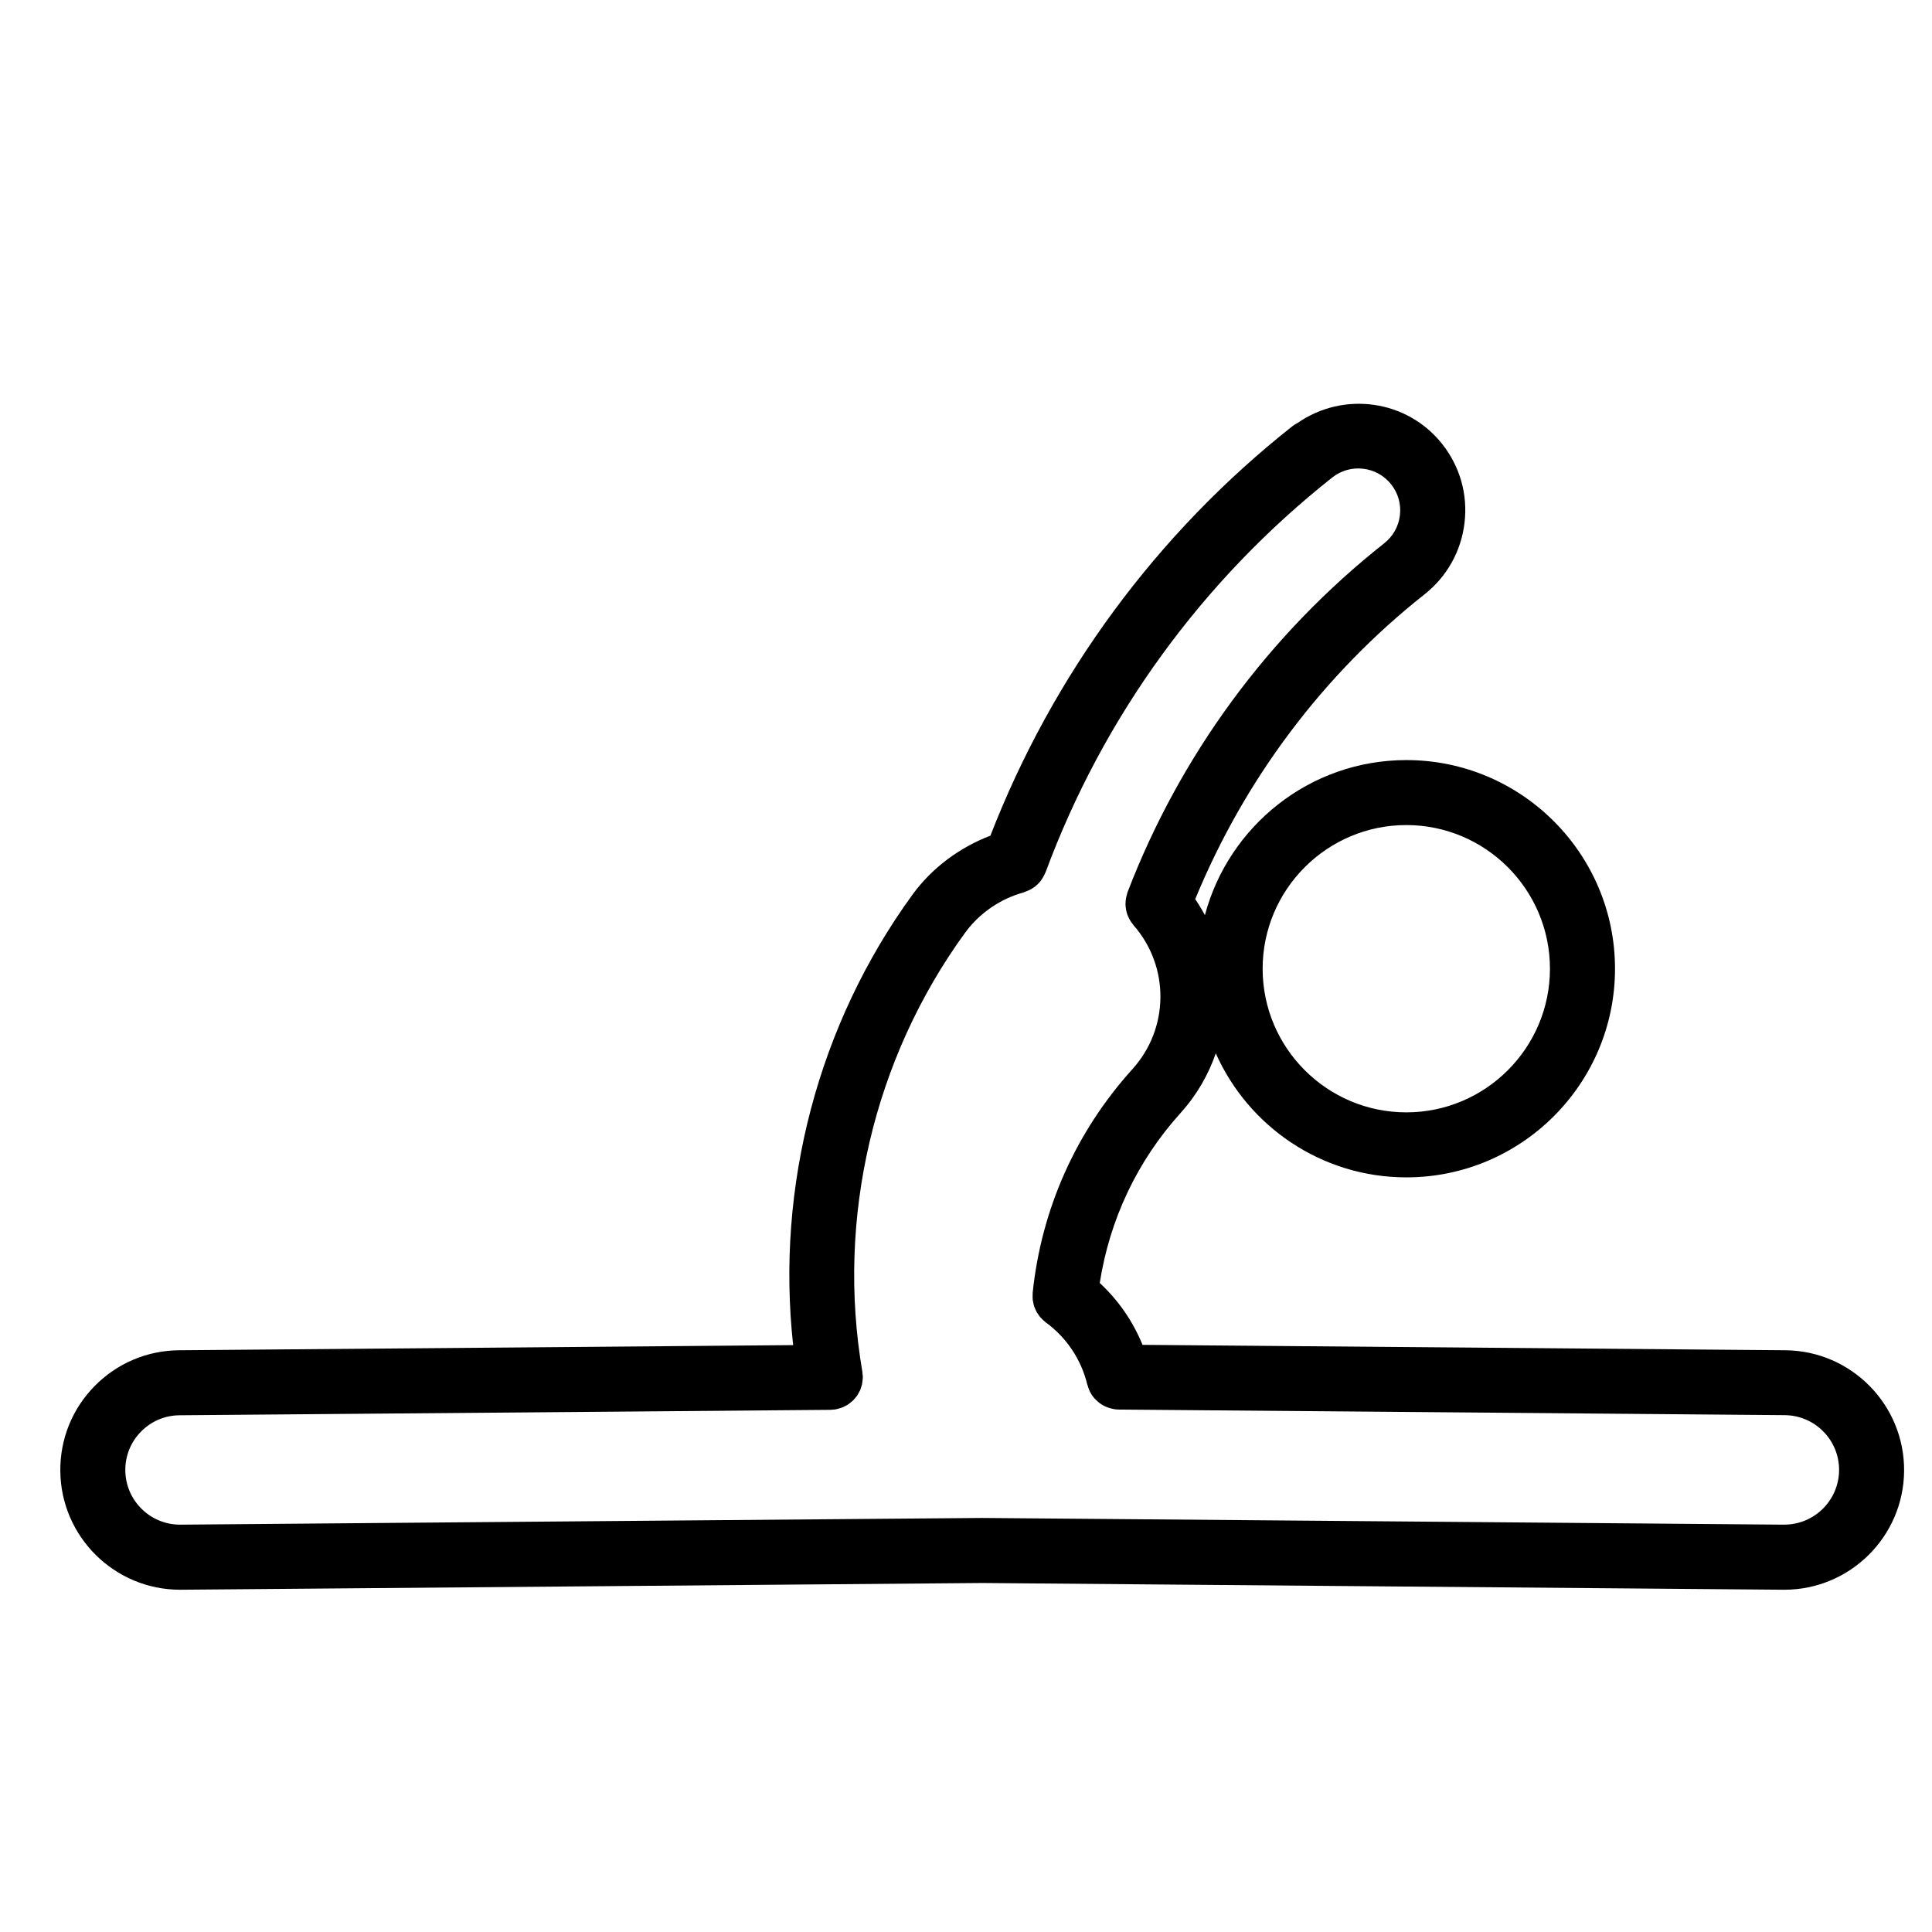 <?xml version="1.0" encoding="UTF-8"?>
<!-- Uploaded to: SVG Repo, www.svgrepo.com, Generator: SVG Repo Mixer Tools -->
<svg fill="#000000" width="800px" height="800px" version="1.1" viewBox="144 144 512 512" xmlns="http://www.w3.org/2000/svg">
 <path d="m617.14 501.83-170.36-1.43c-2.535-6.223-6.398-11.824-11.332-16.398 2.621-16.836 9.945-32.375 21.469-45.105 0-0.012 0.004-0.012 0.004-0.016 4.246-4.699 7.309-10.066 9.273-15.73 8.621 19.336 27.996 32.863 50.508 32.863 30.496 0 55.293-24.801 55.293-55.289 0-30.496-24.797-55.297-55.293-55.297-25.574 0-47.098 17.477-53.391 41.09-0.777-1.445-1.629-2.856-2.562-4.238 13.023-31.66 33.906-59.555 60.801-80.805 5.934-4.699 9.684-11.426 10.566-18.938 0.891-7.516-1.215-14.922-5.91-20.859-9.309-11.777-26.137-14.051-38.316-5.602-0.516 0.258-1.012 0.57-1.477 0.941-35.887 28.375-63.41 65.832-79.945 108.44-8.207 3.16-15.477 8.52-20.688 15.68 0 0 0 0.004-0.004 0.012-24.949 34.316-36.199 77.293-31.582 119.32l-162.75 1.363c-8.473 0.07-16.41 3.438-22.355 9.477-5.945 6.039-9.18 14.035-9.105 22.516 0.145 17.406 14.355 31.469 31.73 31.469h0.18 0.07 0.012l212.31-1.785 212.32 1.785h0.012 0.066 0.188c17.375 0 31.594-14.062 31.734-31.477 0.145-17.488-13.973-31.844-31.457-31.984zm-100.45-139.18c20.984 0 38.062 17.078 38.062 38.074 0 20.988-17.078 38.062-38.062 38.062-21 0-38.078-17.078-38.078-38.062 0-20.988 17.078-38.074 38.078-38.074zm100.17 185.4c-0.039 0.004-0.074 0-0.105 0l-212.39-1.777h-0.07-0.004-0.07l-212.4 1.777h-0.109c-7.941 0-14.434-6.422-14.5-14.379-0.035-3.871 1.445-7.527 4.16-10.281 2.715-2.766 6.344-4.301 10.211-4.328l172.54-1.441c0.098 0 0.188-0.031 0.281-0.031 0.363-0.016 0.734-0.035 1.102-0.102 0.059-0.012 0.105-0.035 0.16-0.047 0.312-0.059 0.609-0.156 0.906-0.246 0.25-0.086 0.508-0.141 0.746-0.246 0.262-0.105 0.5-0.238 0.742-0.371 0.25-0.137 0.516-0.258 0.75-0.414 0.211-0.141 0.395-0.312 0.59-0.473 0.238-0.188 0.48-0.363 0.695-0.57 0.18-0.188 0.332-0.395 0.5-0.59 0.188-0.223 0.383-0.434 0.551-0.676 0.152-0.223 0.266-0.469 0.402-0.707 0.137-0.246 0.281-0.484 0.398-0.734 0.105-0.246 0.172-0.508 0.25-0.766 0.098-0.277 0.195-0.539 0.258-0.836 0.051-0.258 0.07-0.516 0.105-0.766 0.035-0.312 0.086-0.621 0.086-0.945 0.004-0.059 0.02-0.109 0.02-0.176-0.004-0.281-0.059-0.559-0.09-0.836-0.016-0.176-0.004-0.363-0.039-0.539-6.949-40.582 2.949-82.953 27.16-116.27 0-0.004 0.004-0.004 0.004-0.004 3.809-5.246 9.34-9.062 15.574-10.777 0.059-0.016 0.105-0.047 0.16-0.066 0.141-0.047 0.262-0.105 0.387-0.152 0.641-0.223 1.23-0.508 1.773-0.863 0.137-0.086 0.277-0.156 0.414-0.258 0.621-0.449 1.168-0.961 1.652-1.547 0.082-0.105 0.156-0.223 0.242-0.336 0.43-0.59 0.789-1.23 1.078-1.914 0.02-0.07 0.07-0.121 0.102-0.188 15.25-41.215 41.535-77.398 76.004-104.65 4.793-3.789 11.789-2.973 15.586 1.84 1.844 2.324 2.664 5.219 2.324 8.168-0.344 2.949-1.82 5.582-4.141 7.422-30.559 24.133-54.086 56.117-68.039 92.473-0.059 0.145-0.082 0.297-0.121 0.441-0.098 0.289-0.168 0.562-0.23 0.855-0.059 0.277-0.105 0.551-0.133 0.832-0.035 0.273-0.047 0.535-0.055 0.805-0.012 0.293 0 0.574 0.031 0.863 0.016 0.273 0.055 0.527 0.102 0.797 0.059 0.277 0.109 0.551 0.188 0.82 0.082 0.262 0.156 0.523 0.266 0.781 0.102 0.266 0.211 0.52 0.344 0.77 0.117 0.242 0.25 0.473 0.395 0.699 0.168 0.266 0.352 0.52 0.551 0.754 0.086 0.121 0.145 0.242 0.242 0.352 9.609 10.926 9.492 27.312-0.273 38.113 0 0.012 0 0.012-0.012 0.02-14.977 16.57-24.129 37.07-26.445 59.289-0.02 0.09 0 0.176 0 0.266-0.023 0.316-0.02 0.629-0.012 0.945 0.012 0.258 0.02 0.52 0.047 0.777 0.039 0.281 0.105 0.543 0.172 0.816 0.055 0.277 0.109 0.551 0.203 0.816 0.09 0.258 0.207 0.504 0.312 0.754s0.223 0.504 0.352 0.746c0.137 0.238 0.309 0.465 0.465 0.691 0.16 0.227 0.316 0.465 0.5 0.676 0.18 0.195 0.371 0.383 0.559 0.562 0.227 0.215 0.438 0.422 0.684 0.609 0.074 0.059 0.125 0.137 0.215 0.191 5.496 4.012 9.402 9.863 10.984 16.484 0.02 0.082 0.082 0.137 0.098 0.227 0.23 0.848 0.57 1.652 1.027 2.387 0.031 0.035 0.039 0.074 0.059 0.105 0.473 0.711 1.074 1.324 1.727 1.875 0.109 0.09 0.207 0.18 0.316 0.266 0.66 0.492 1.379 0.887 2.156 1.168 0.141 0.059 0.289 0.09 0.422 0.137 0.797 0.25 1.621 0.434 2.504 0.434l176.54 1.484c7.996 0.07 14.445 6.621 14.379 14.609-0.066 7.973-6.566 14.402-14.512 14.402z"/>
</svg>
